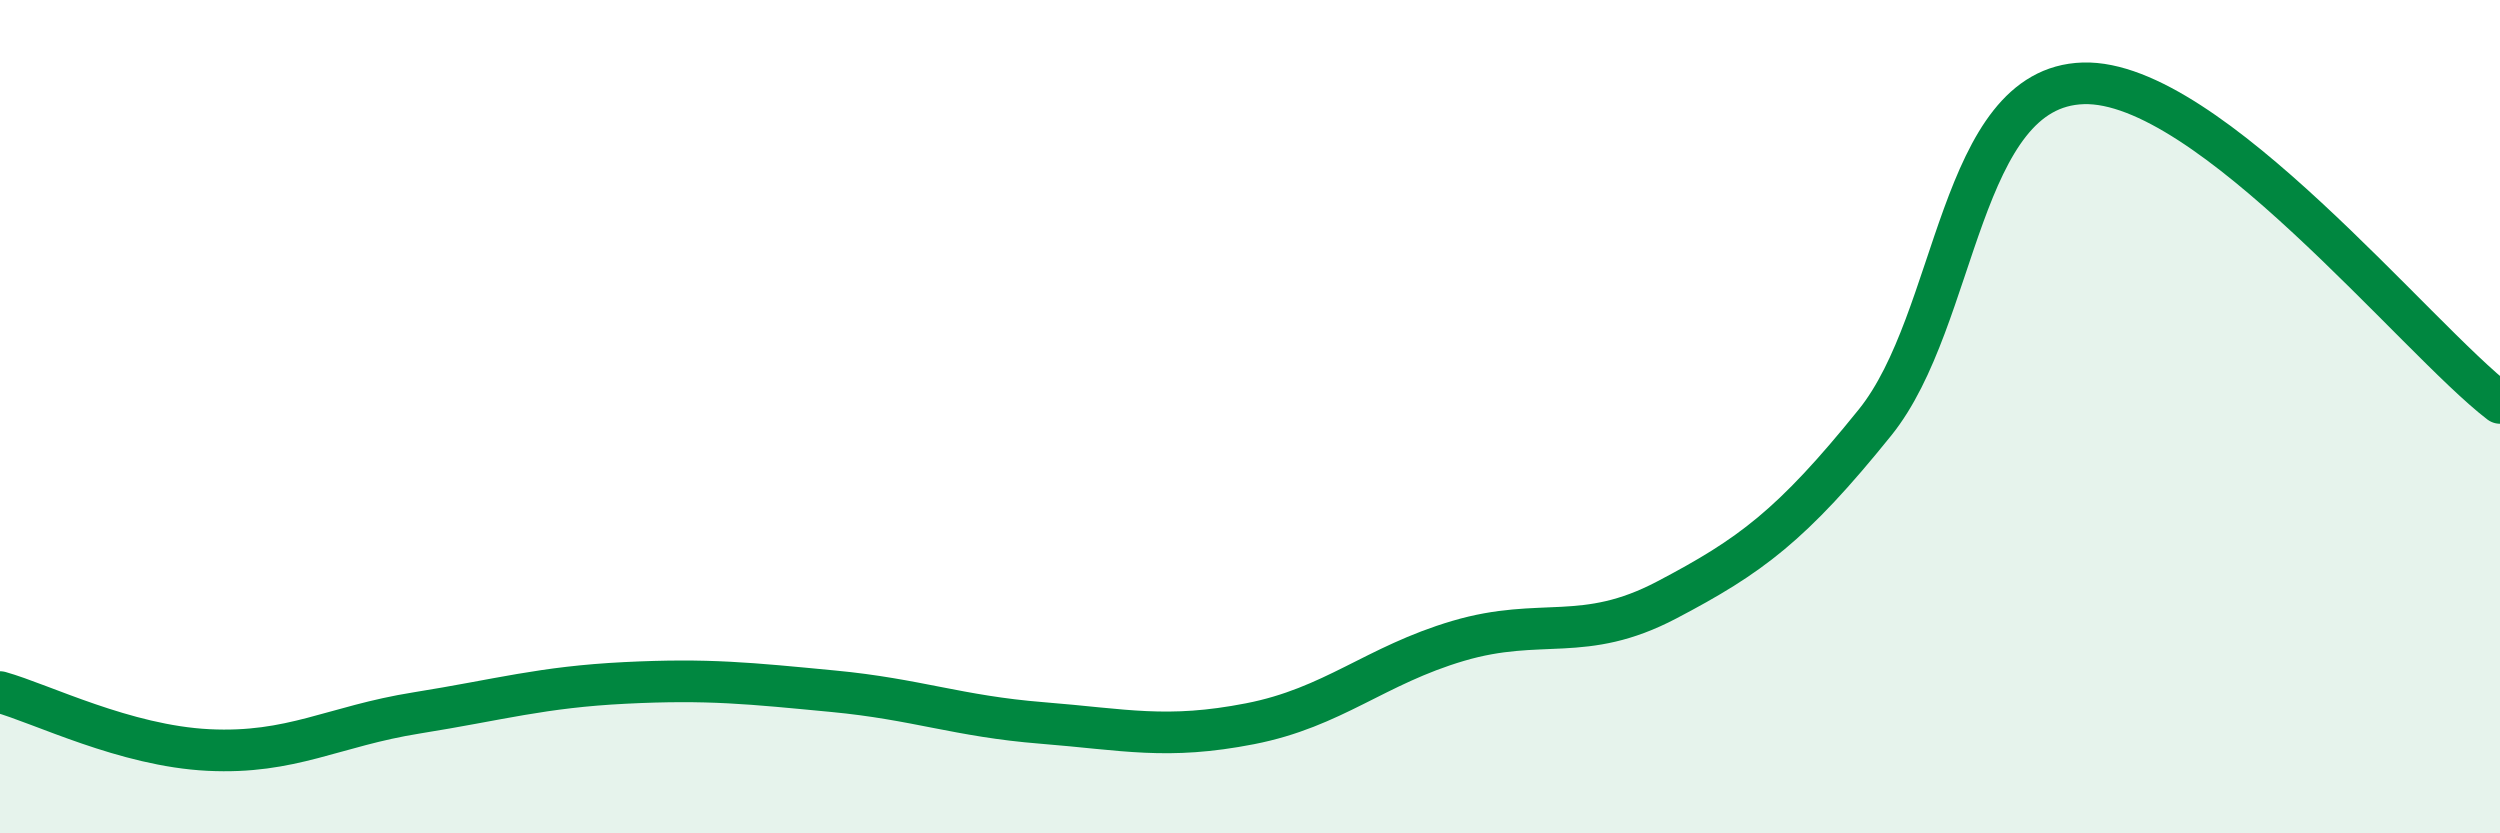 
    <svg width="60" height="20" viewBox="0 0 60 20" xmlns="http://www.w3.org/2000/svg">
      <path
        d="M 0,16.61 C 1,16.89 3,17.9 5,18 C 7,18.1 8,17.43 10,17.11 C 12,16.79 13,16.49 15,16.39 C 17,16.29 18,16.4 20,16.59 C 22,16.78 23,17.19 25,17.35 C 27,17.51 28,17.76 30,17.37 C 32,16.98 33,15.97 35,15.38 C 37,14.79 38,15.45 40,14.4 C 42,13.35 43,12.62 45,10.14 C 47,7.66 47,2.09 50,2 C 53,1.91 58,8.14 60,9.67L60 20L0 20Z"
        fill="#008740"
        opacity="0.1"
        stroke-linecap="round"
        stroke-linejoin="round"
      />
      <path
        d="M 0,16.61 C 1,16.89 3,17.9 5,18 C 7,18.1 8,17.43 10,17.11 C 12,16.79 13,16.49 15,16.39 C 17,16.29 18,16.4 20,16.59 C 22,16.78 23,17.19 25,17.35 C 27,17.51 28,17.76 30,17.37 C 32,16.98 33,15.97 35,15.38 C 37,14.79 38,15.45 40,14.4 C 42,13.35 43,12.62 45,10.14 C 47,7.66 47,2.09 50,2 C 53,1.91 58,8.14 60,9.67"
        stroke="#008740"
        stroke-width="1"
        fill="none"
        stroke-linecap="round"
        stroke-linejoin="round"
      />
    </svg>
  